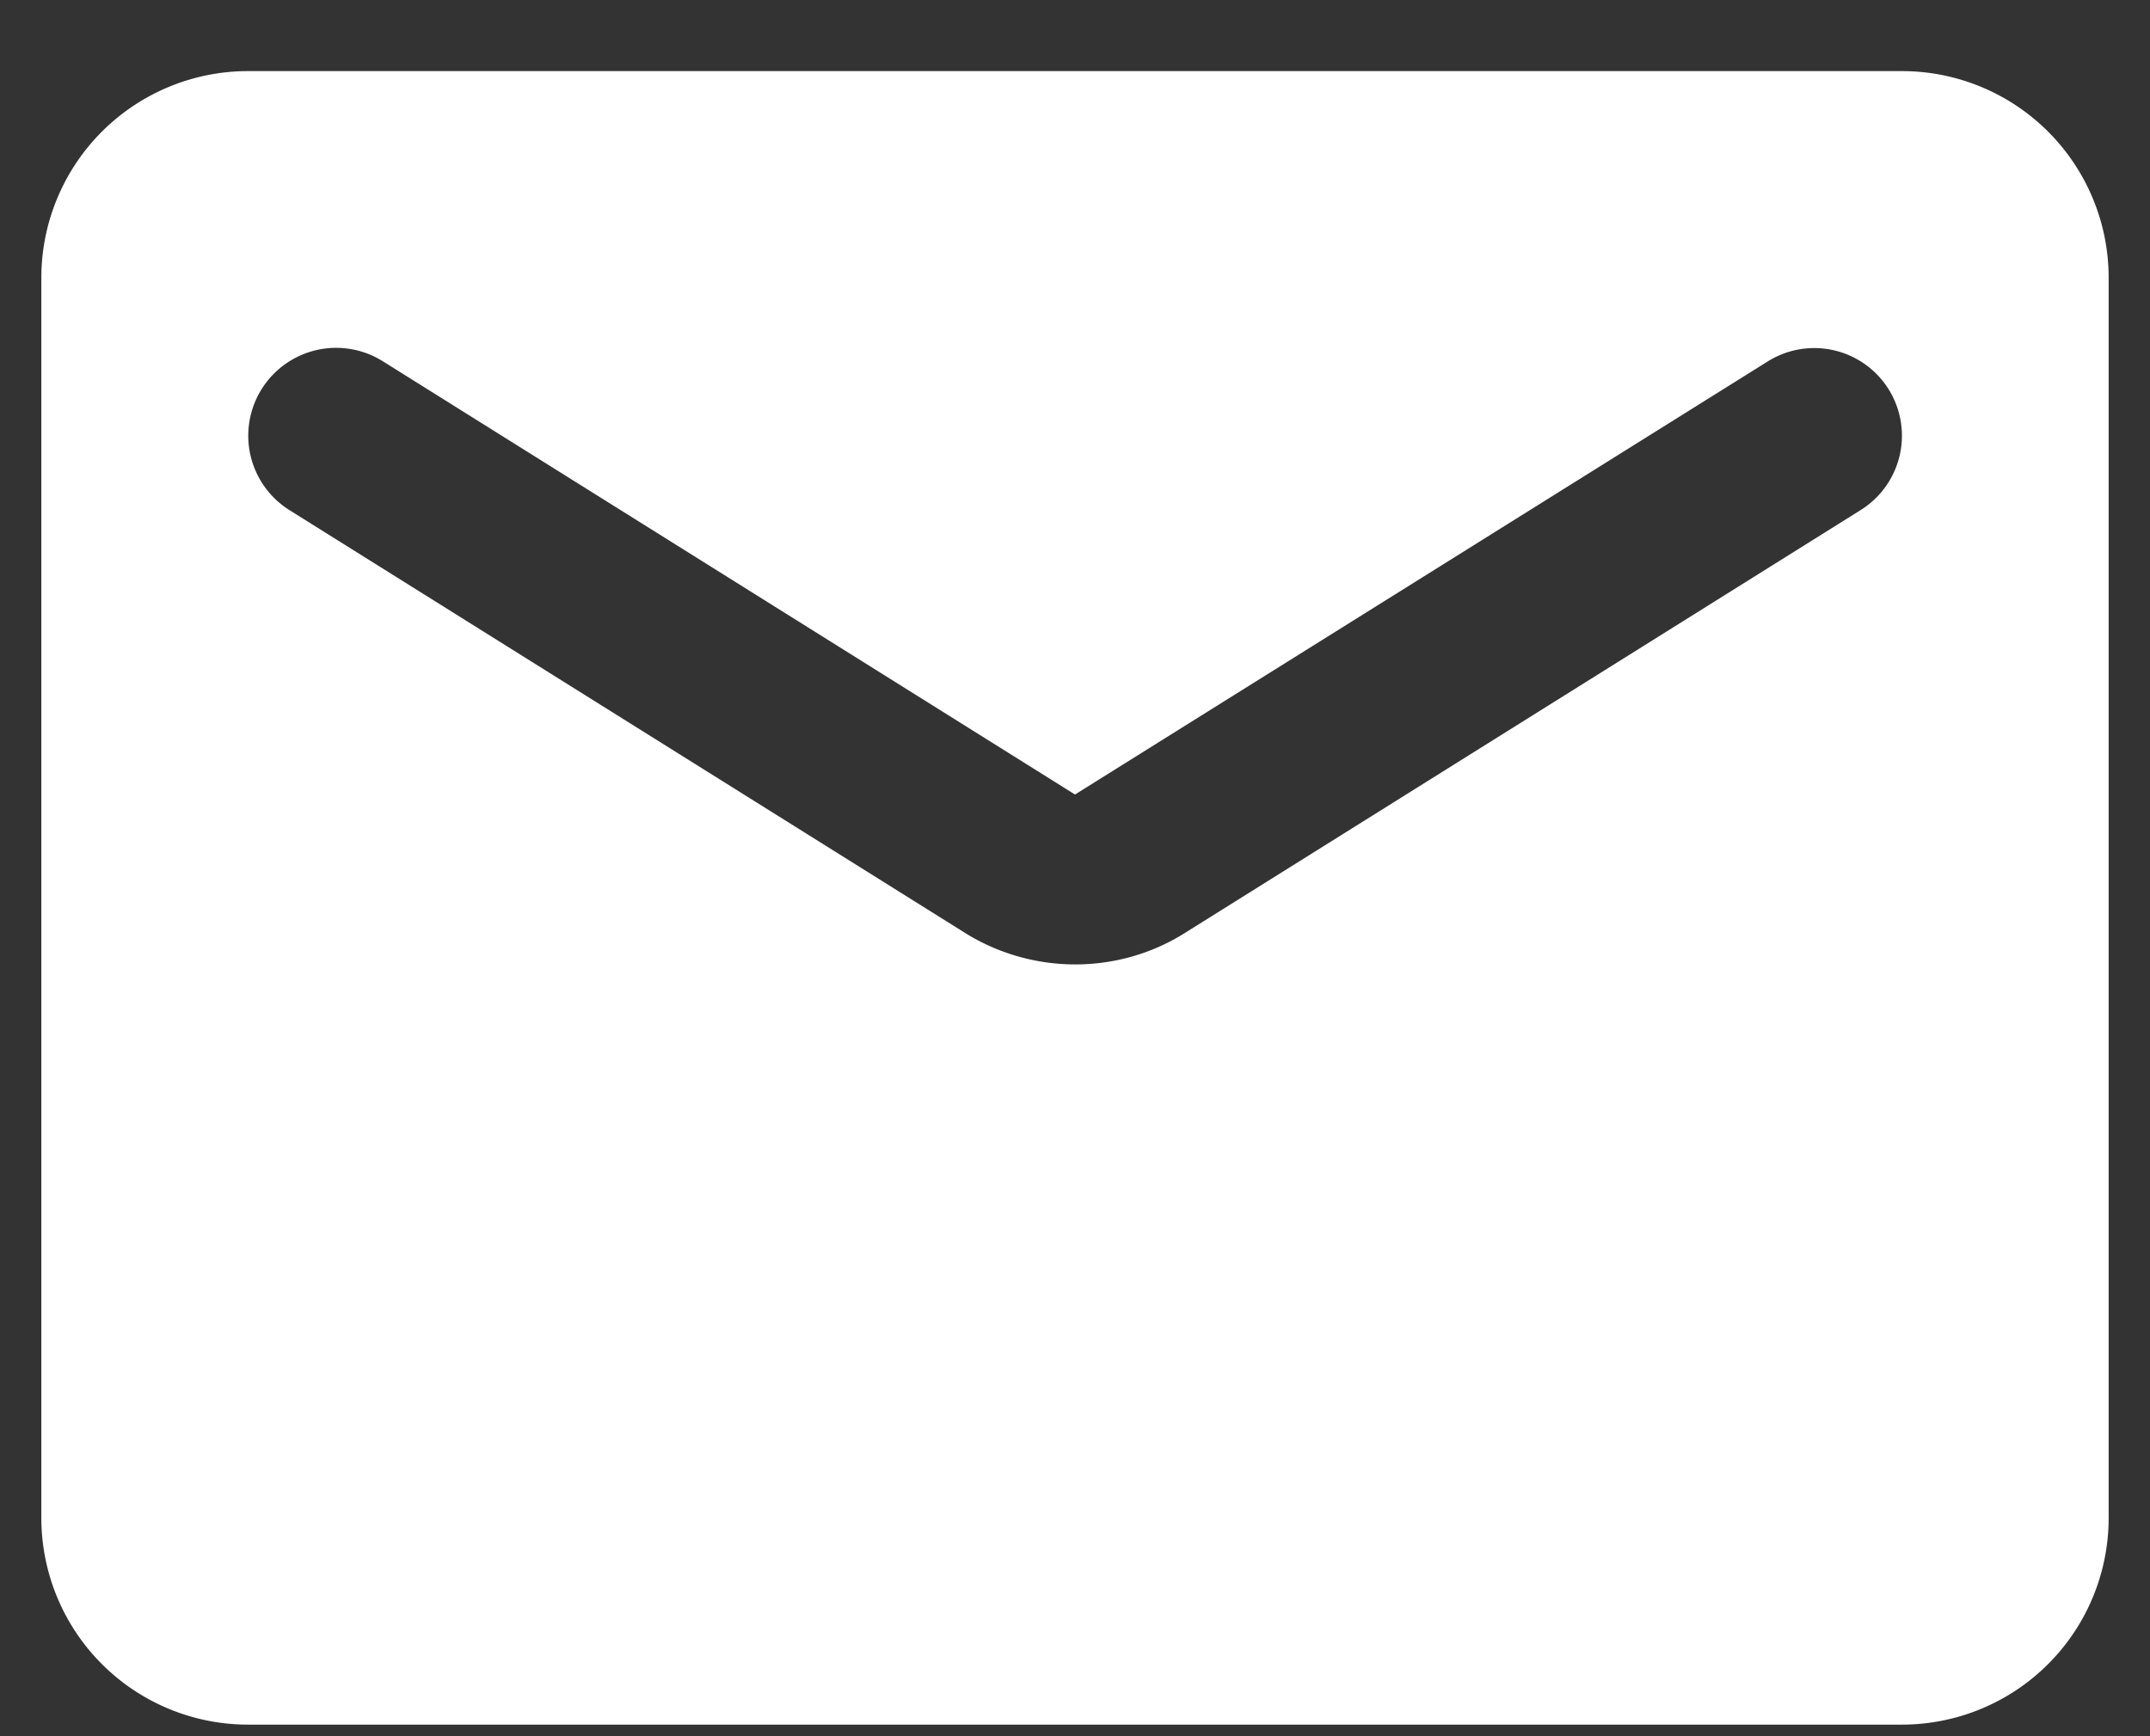 <svg xmlns="http://www.w3.org/2000/svg" width="26" height="21" fill="none">
  <rect width="100%" height="100%" fill="#333333" stroke="none"/>
  <path fill="#fff" d="M23 .86H3a2.5 2.5 0 0 0-2.5 2.5v15a2.5 2.5 0 0 0 2.5 2.5h20a2.5 2.5 0 0 0 2.5-2.5v-15A2.5 2.5 0 0 0 23 .86Zm-.5 5.31-8.18 5.12c-.8.5-1.83.5-2.64 0L3.5 6.17a1.06 1.06 0 1 1 1.13-1.8L13 9.61l8.38-5.24a1.06 1.06 0 1 1 1.12 1.8Z"/>
</svg>
